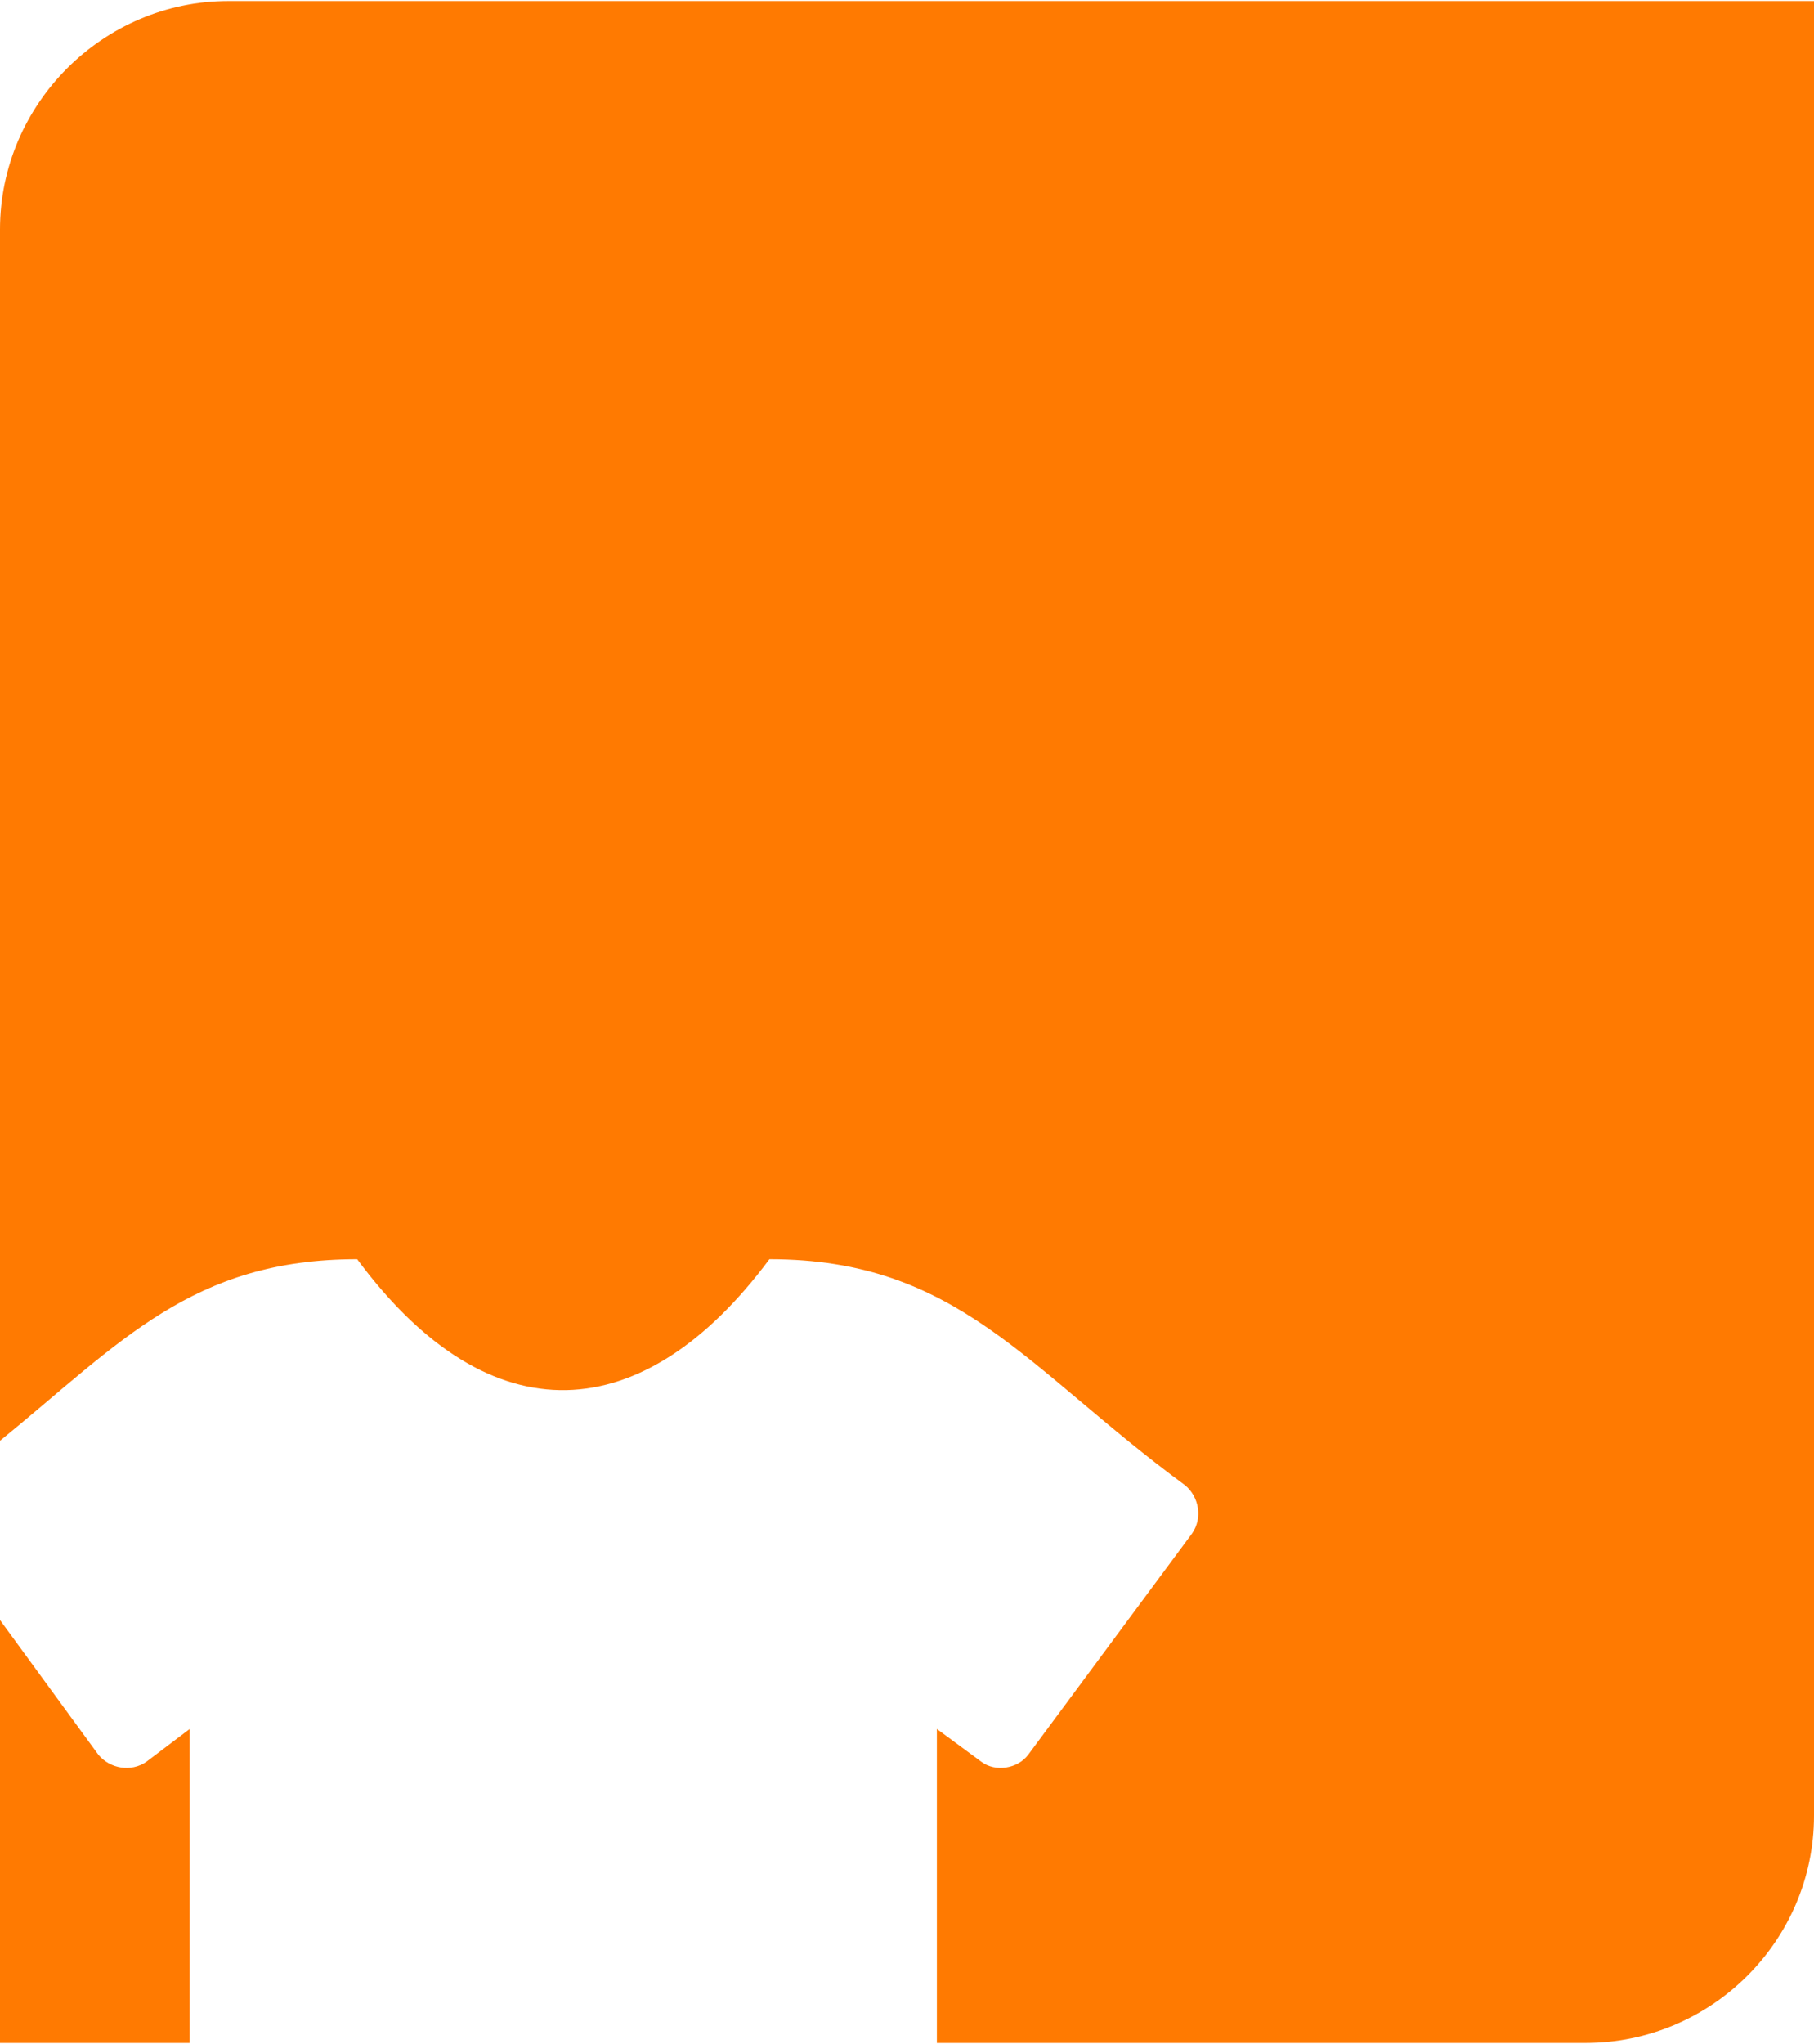 <?xml version="1.0" encoding="UTF-8"?>
<!DOCTYPE svg PUBLIC "-//W3C//DTD SVG 1.1//EN" "http://www.w3.org/Graphics/SVG/1.1/DTD/svg11.dtd">
<!-- Creator: CorelDRAW 2019 (64-Bit) -->
<svg xmlns="http://www.w3.org/2000/svg" xml:space="preserve" width="546px" height="615px" version="1.1" style="shape-rendering:geometricPrecision; text-rendering:geometricPrecision; image-rendering:optimizeQuality; fill-rule:evenodd; clip-rule:evenodd"
viewBox="0 0 15.49 17.43"
 xmlns:xlink="http://www.w3.org/1999/xlink"
 xmlns:xodm="http://www.corel.com/coreldraw/odm/2003">
 <defs>
  <style type="text/css">
   <![CDATA[
    .fil0 {fill:#FF7A01}
   ]]>
  </style>
 </defs>
 <g id="Layer_x0020_1">
  <path class="fil0" d="M1.95 0c4.51,0 9.02,0 13.54,0 0,5.16 0,10.32 0,15.49 0,1.07 -0.88,1.94 -1.95,1.94l-5.54 0 0 -2.68 0.38 0.28c0.12,0.09 0.31,0.06 0.4,-0.06l1.4 -1.89c0.09,-0.13 0.06,-0.31 -0.06,-0.41 -1.36,-1 -1.94,-1.93 -3.55,-1.93 -1.07,1.44 -2.38,1.54 -3.52,0 -1.41,0 -2.02,0.71 -3.05,1.55l0 -10.34c0,-1.07 0.88,-1.95 1.95,-1.95zm-0.33 15.43l0 0 0 2 -1.62 0c0,-1.2 0,-2.4 0,-3.61l0.84 1.15c0.1,0.12 0.28,0.15 0.41,0.06l0.37 -0.28 0 0.68z"/>
 </g>
</svg>
